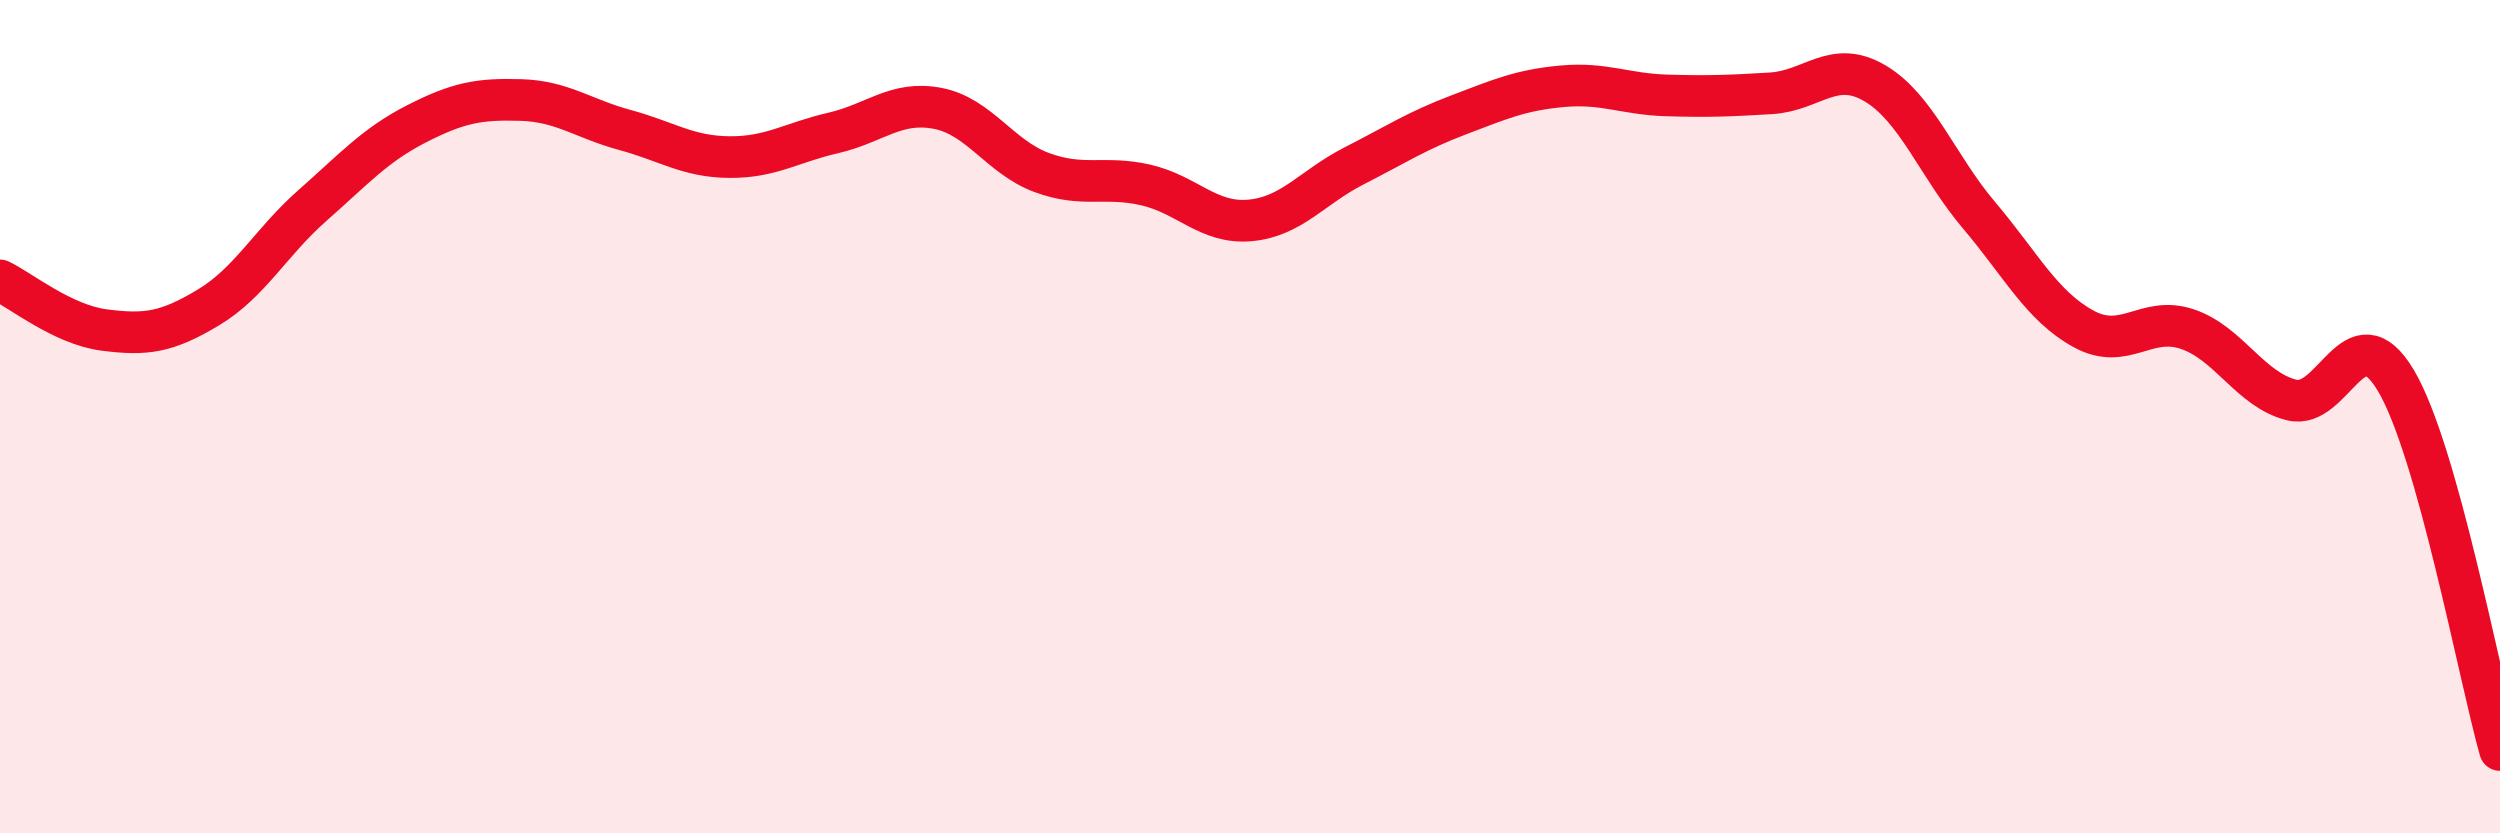 
    <svg width="60" height="20" viewBox="0 0 60 20" xmlns="http://www.w3.org/2000/svg">
      <path
        d="M 0,6.73 C 0.5,6.97 1.5,7.79 2.5,7.92 C 3.5,8.05 4,7.98 5,7.38 C 6,6.78 6.5,5.81 7.5,4.93 C 8.5,4.05 9,3.48 10,2.97 C 11,2.46 11.5,2.37 12.5,2.4 C 13.5,2.43 14,2.85 15,3.12 C 16,3.39 16.5,3.76 17.5,3.77 C 18.5,3.78 19,3.42 20,3.19 C 21,2.96 21.5,2.41 22.5,2.6 C 23.5,2.79 24,3.77 25,4.14 C 26,4.51 26.5,4.21 27.5,4.44 C 28.5,4.67 29,5.38 30,5.29 C 31,5.2 31.5,4.49 32.5,3.98 C 33.5,3.47 34,3.14 35,2.76 C 36,2.38 36.5,2.16 37.5,2.07 C 38.5,1.98 39,2.26 40,2.29 C 41,2.32 41.5,2.3 42.5,2.24 C 43.5,2.18 44,1.41 45,2 C 46,2.59 46.5,3.99 47.5,5.17 C 48.5,6.35 49,7.34 50,7.89 C 51,8.44 51.5,7.56 52.5,7.9 C 53.5,8.24 54,9.35 55,9.6 C 56,9.85 56.5,7.45 57.5,9.13 C 58.5,10.81 59.5,16.23 60,18L60 20L0 20Z"
        fill="#EB0A25"
        opacity="0.1"
        stroke-linecap="round"
        stroke-linejoin="round"
      />
      <path
        d="M 0,6.73 C 0.5,6.97 1.5,7.79 2.5,7.92 C 3.5,8.05 4,7.98 5,7.38 C 6,6.78 6.5,5.81 7.5,4.93 C 8.5,4.05 9,3.48 10,2.97 C 11,2.46 11.5,2.37 12.5,2.4 C 13.5,2.43 14,2.85 15,3.12 C 16,3.39 16.5,3.76 17.5,3.77 C 18.5,3.78 19,3.42 20,3.19 C 21,2.96 21.5,2.41 22.5,2.6 C 23.5,2.79 24,3.77 25,4.14 C 26,4.51 26.5,4.21 27.5,4.44 C 28.5,4.67 29,5.38 30,5.29 C 31,5.2 31.5,4.49 32.5,3.98 C 33.5,3.47 34,3.14 35,2.76 C 36,2.38 36.5,2.16 37.5,2.07 C 38.5,1.98 39,2.26 40,2.29 C 41,2.32 41.5,2.3 42.5,2.24 C 43.5,2.18 44,1.41 45,2 C 46,2.59 46.5,3.99 47.5,5.17 C 48.5,6.35 49,7.34 50,7.89 C 51,8.44 51.5,7.56 52.5,7.9 C 53.5,8.24 54,9.35 55,9.6 C 56,9.85 56.5,7.45 57.5,9.13 C 58.5,10.81 59.5,16.23 60,18"
        stroke="#EB0A25"
        stroke-width="1"
        fill="none"
        stroke-linecap="round"
        stroke-linejoin="round"
      />
    </svg>
  